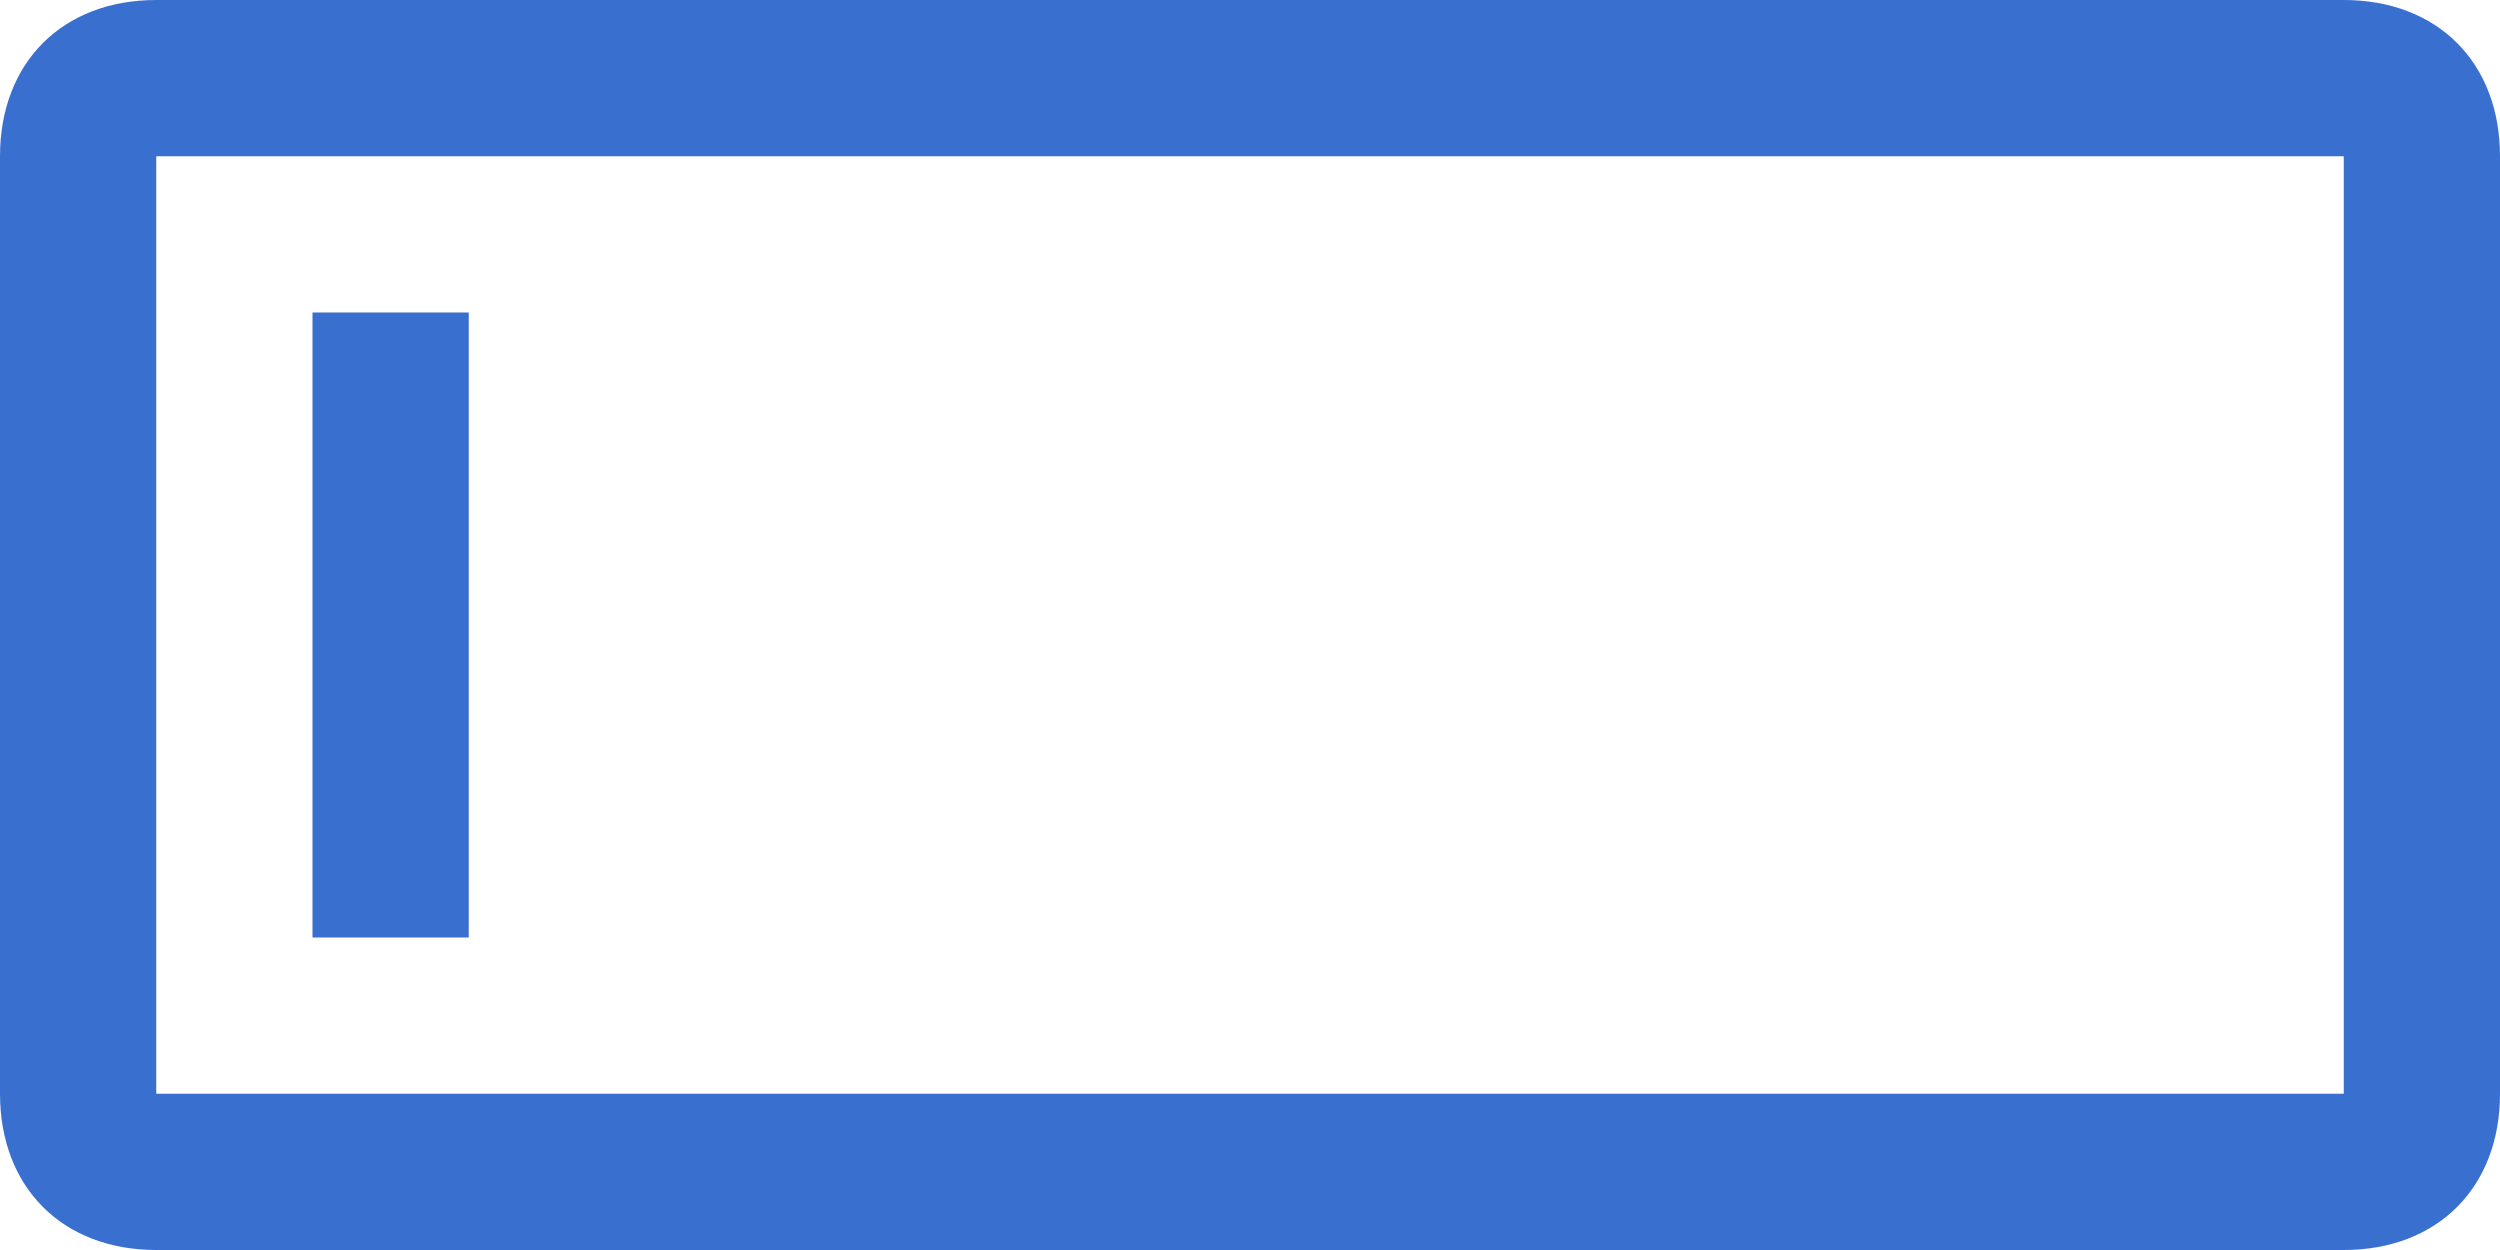 <svg width="30" height="15" viewBox="0 0 30 15" fill="none" xmlns="http://www.w3.org/2000/svg">
<path d="M30 1.875C30 0.75 29.25 0 28.125 0H1.875C0.75 0 0 0.75 0 1.875V13.125C0 14.25 0.75 15 1.875 15H28.125C29.25 15 30 14.25 30 13.125V1.875ZM28.125 13.125H1.875V1.875H28.125V13.125Z" fill="#3970D0"/>
<path d="M3.75 3.75H5.625V11.25H3.75V3.75Z" fill="#3970D0"/>
</svg>
